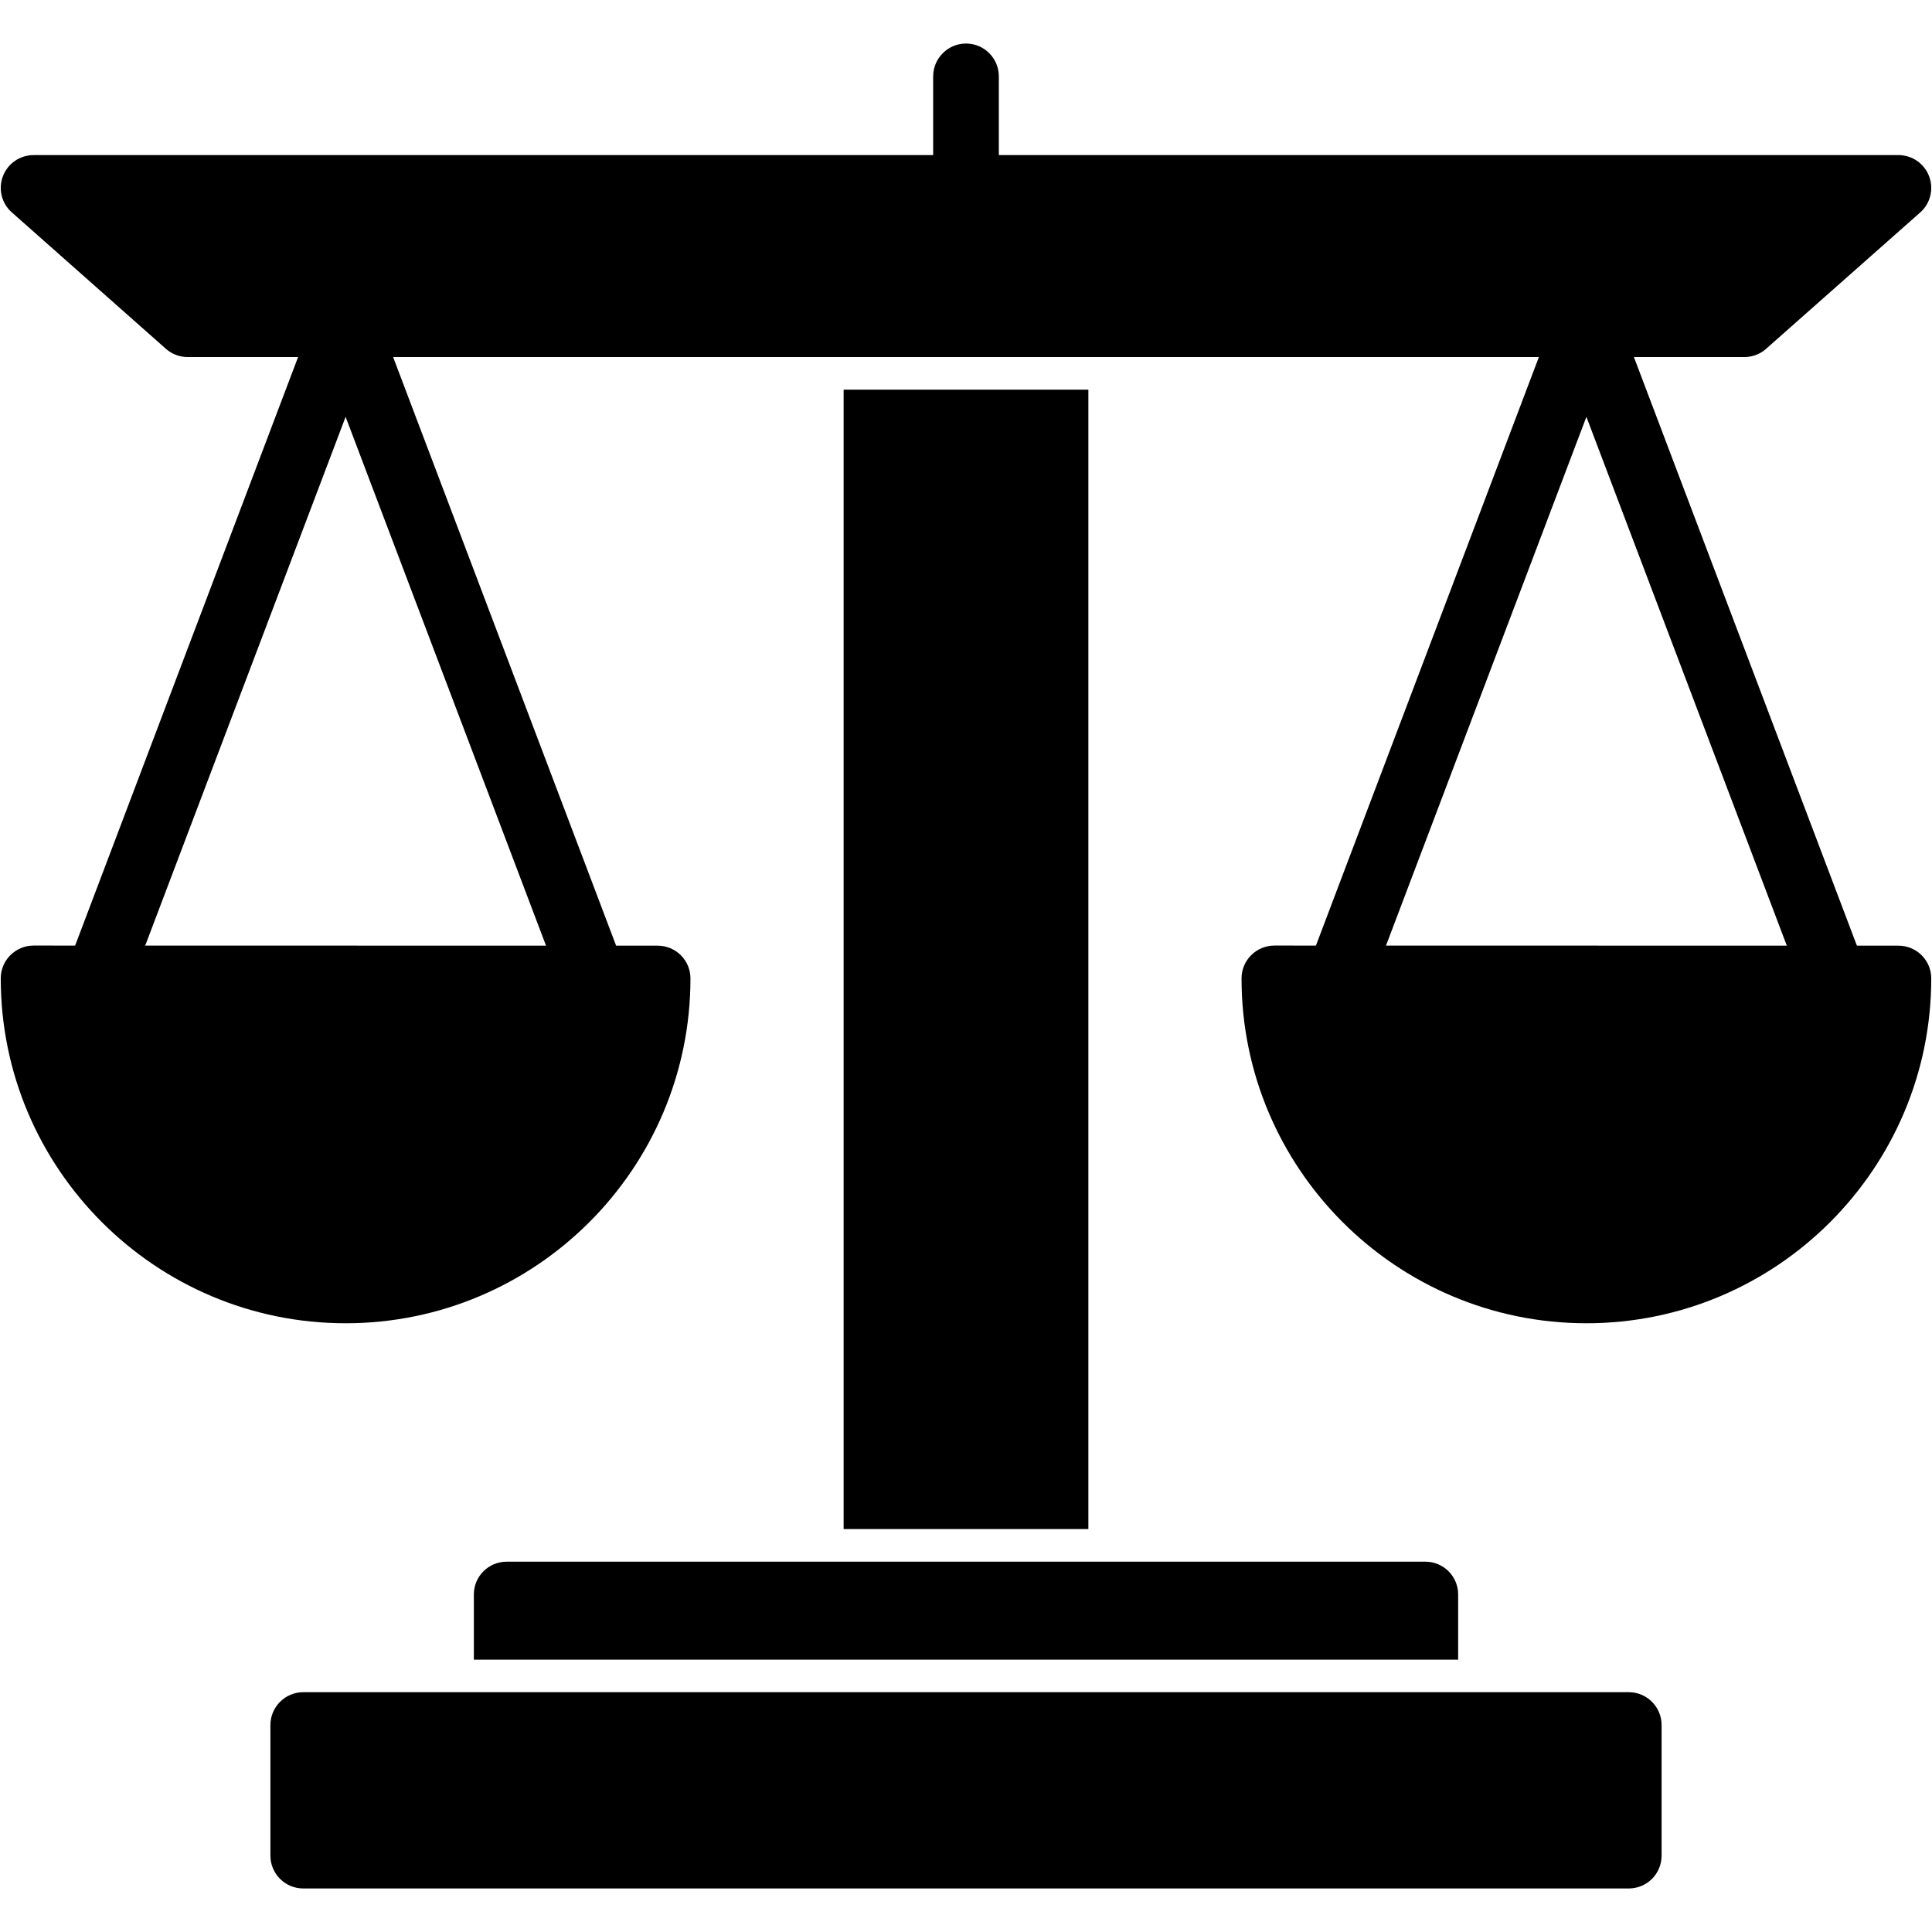 <?xml version="1.0" encoding="UTF-8"?> <svg xmlns="http://www.w3.org/2000/svg" clip-rule="evenodd" fill-rule="evenodd" height="512" image-rendering="optimizeQuality" shape-rendering="geometricPrecision" text-rendering="geometricPrecision" viewBox="0 0 18062 18062" width="512"><g id="Layer_x0020_1"><path d="m15227 17655h-12392c-169 0-307-137-307-307v-1221c0-169 138-307 307-307h12392c170 0 307 138 307 307v1221c0 170-137 307-307 307z"></path><path d="m4430 15516v-610c0-169 137-306 307-306h8589c169 0 306 137 306 306v610z"></path><path d="m7887 14295v-10652h2288v10652z"></path><path d="m16308 3338h-14554c-74 0-147-27-203-77l-1440-1275c-96-84-129-219-84-338s159-198 287-198h17434c128 0 242 79 287 198s12 254-83 338l-1441 1275c-56 50-128 77-203 77z"></path><path d="m14831 12371c-1778 0-3224-1446-3224-3224 0-169 137-307 307-307l5834 1c170 0 307 137 307 306 0 1778-1446 3224-3224 3224z"></path><path d="m17149 9454c-124 0-241-75-287-198l-2031-5359-2031 5359c-60 158-237 238-395 178s-238-237-178-395l2317-6116c45-119 160-198 287-198 128 0 242 79 287 198l2317 6116c61 158-19 335-178 395-35 14-72 20-108 20z"></path><path d="m3231 12371c-1778 0-3224-1446-3224-3224 0-169 137-307 307-307l5834 1c170 0 307 137 307 306 0 1778-1446 3224-3224 3224z"></path><path d="m5549 9454c-124 0-241-75-287-198l-2031-5359-2031 5359c-60 158-237 238-395 178s-238-237-178-395l2317-6116c45-119 160-198 287-198 128 0 242 79 287 198l2317 6116c60 158-19 335-178 395-35 14-72 20-108 20z"></path><path d="m9031 2064c-169 0-307-138-307-307v-1043c0-169 138-307 307-307 170 0 307 138 307 307v1043c0 169-137 307-307 307z"></path></g></svg> 